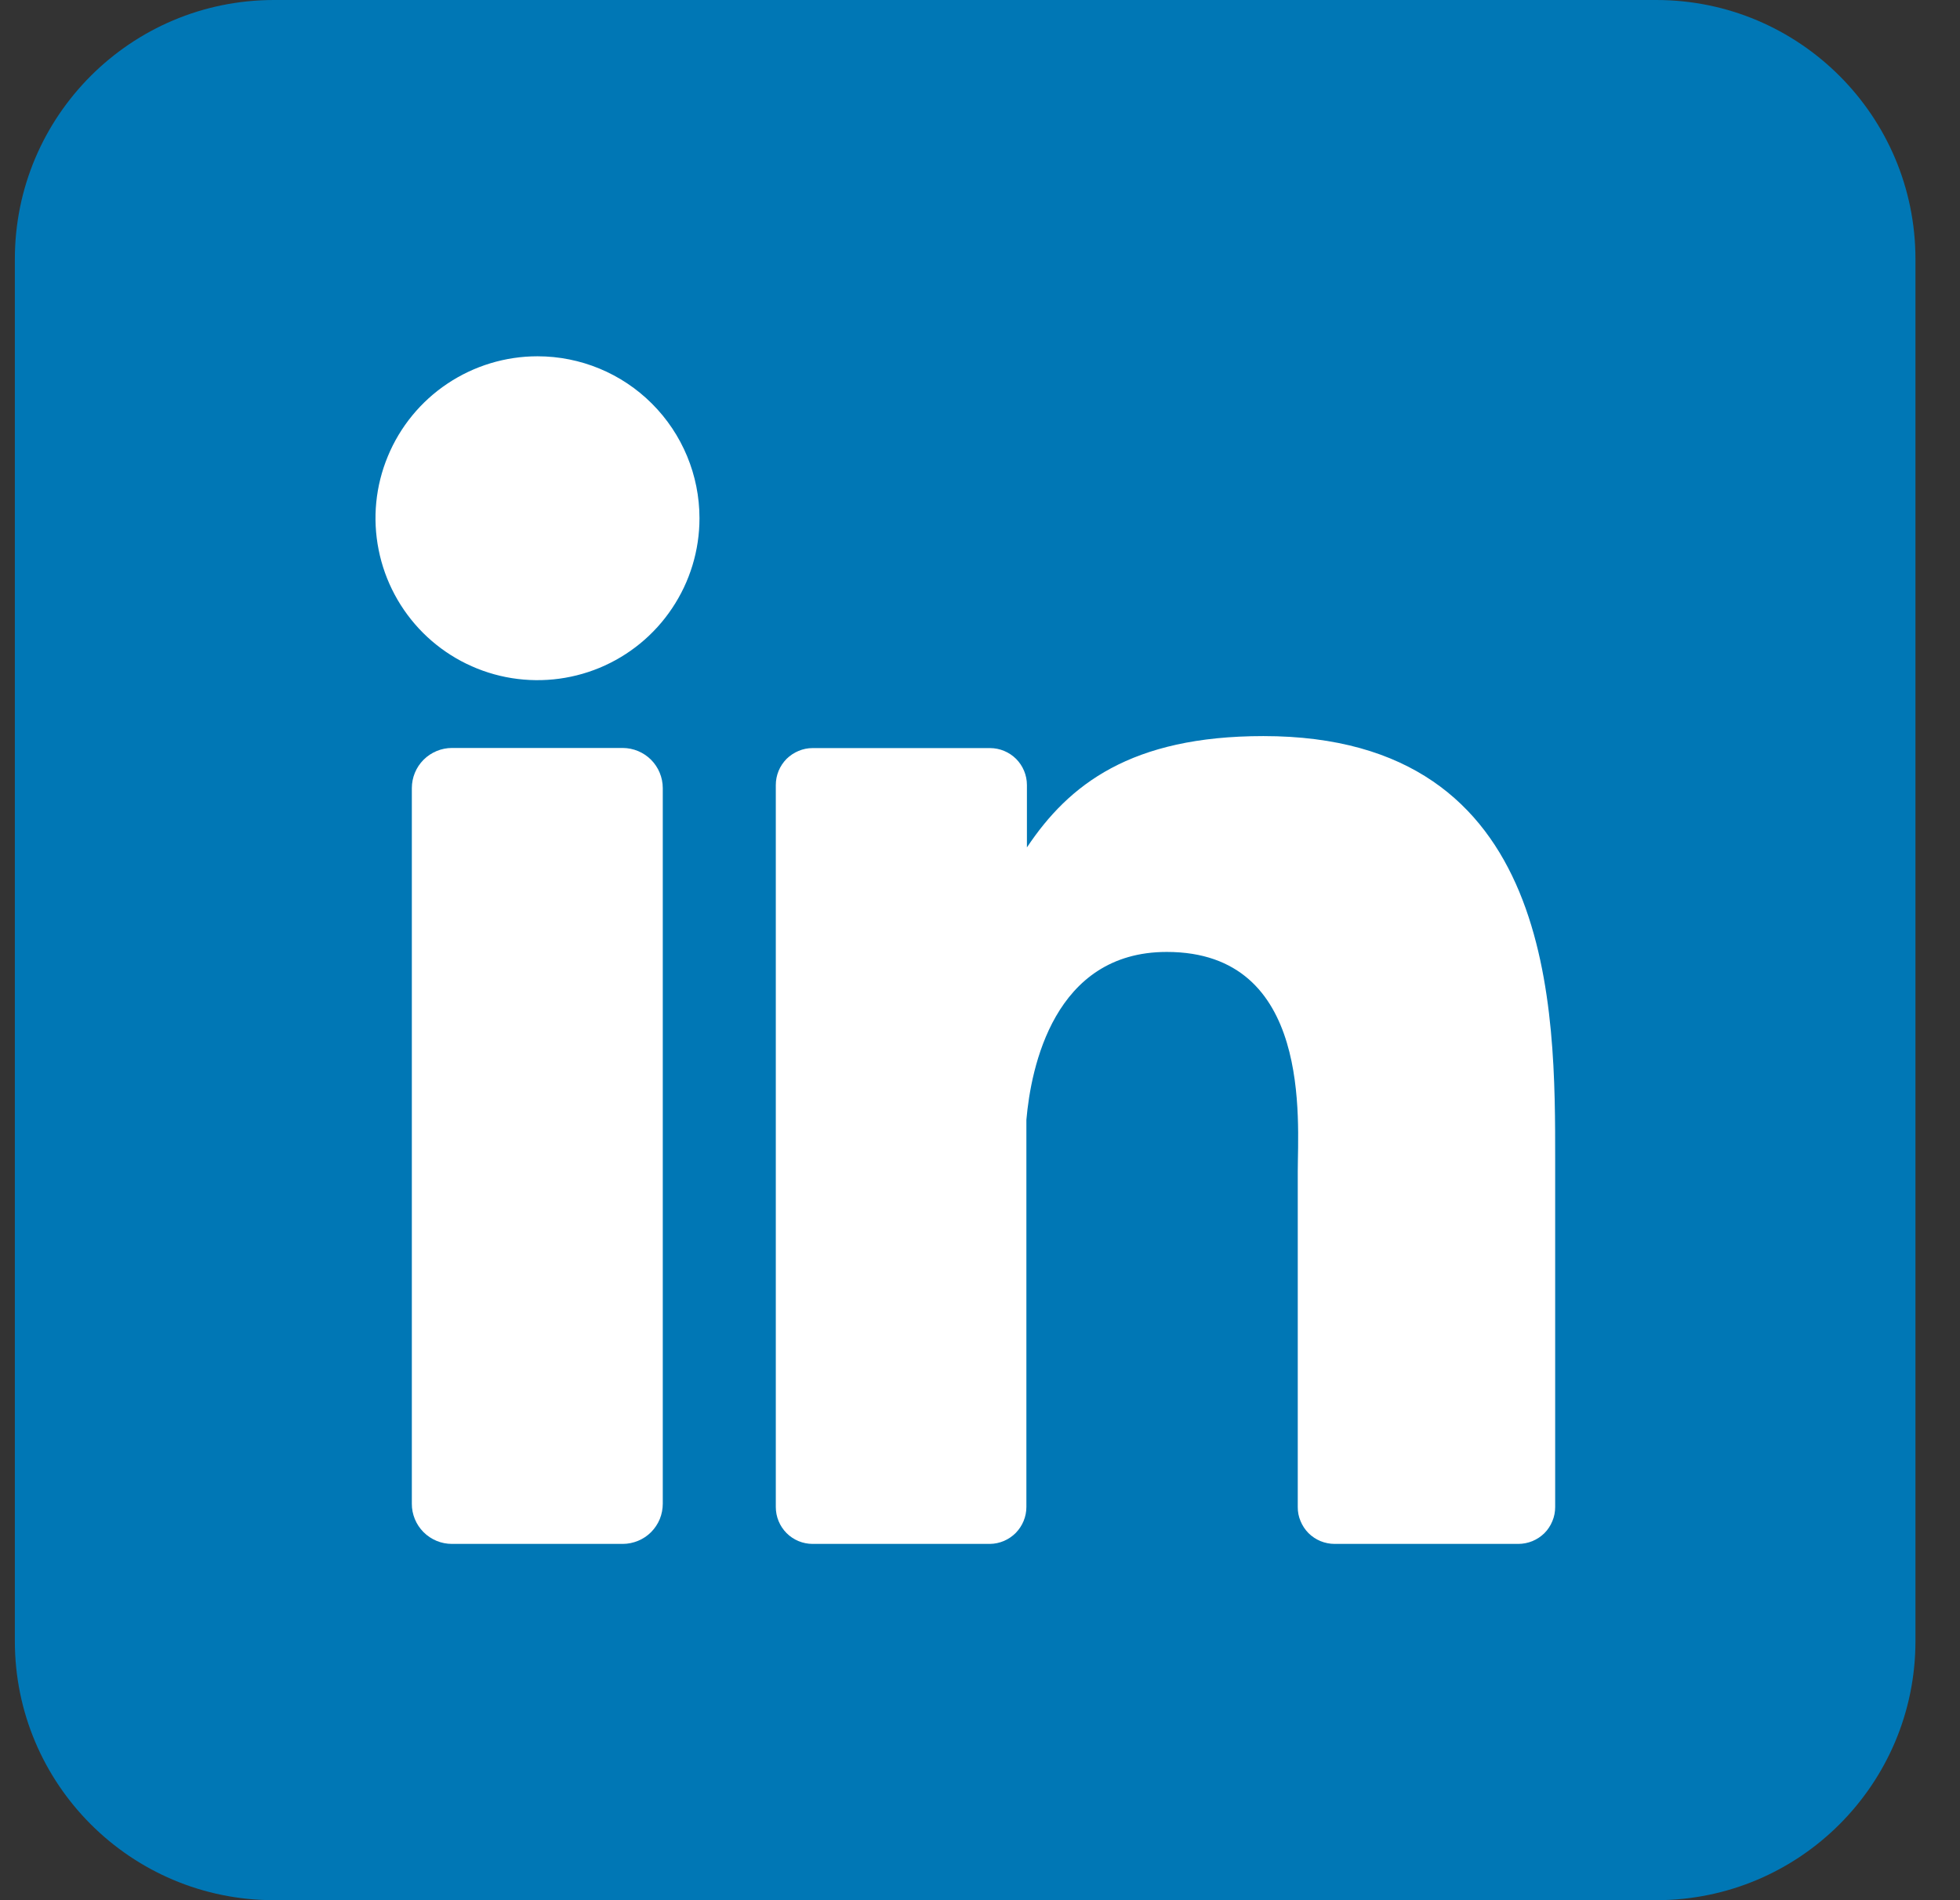 <svg width="33" height="32" viewBox="0 0 33 32" fill="none" xmlns="http://www.w3.org/2000/svg">
<rect x="0" y="0" width="33" height="32" fill="#333333" stroke="none"/>
<path d="M27.886 0H4.614C2.204 0 0.25 1.954 0.25 4.364V27.636C0.25 30.046 2.204 32 4.614 32H27.886C30.296 32 32.25 30.046 32.25 27.636V4.364C32.25 1.954 30.296 0 27.886 0Z" fill="#0077B5"/>
<path d="M11.777 8.727C11.777 9.267 11.617 9.794 11.317 10.242C11.018 10.691 10.592 11.04 10.093 11.247C9.595 11.453 9.047 11.507 8.517 11.402C7.988 11.297 7.502 11.037 7.121 10.656C6.74 10.274 6.48 9.788 6.375 9.259C6.269 8.73 6.323 8.182 6.53 7.684C6.736 7.185 7.086 6.759 7.534 6.46C7.983 6.16 8.51 6 9.05 6C9.773 6 10.467 6.287 10.978 6.799C11.489 7.31 11.777 8.004 11.777 8.727Z" fill="white"/>
<path d="M11.159 13.273V25.322C11.159 25.41 11.142 25.499 11.109 25.581C11.075 25.663 11.025 25.738 10.963 25.801C10.9 25.864 10.826 25.914 10.743 25.948C10.661 25.982 10.573 26 10.485 26H7.61C7.521 26 7.433 25.983 7.351 25.949C7.269 25.915 7.194 25.865 7.131 25.802C7.068 25.739 7.019 25.665 6.985 25.583C6.951 25.5 6.933 25.412 6.934 25.323V13.273C6.934 13.093 7.005 12.921 7.132 12.794C7.259 12.668 7.431 12.596 7.61 12.596H10.485C10.664 12.597 10.835 12.668 10.962 12.795C11.088 12.922 11.159 13.094 11.159 13.273Z" fill="white"/>
<path d="M26.184 19.546V25.378C26.184 25.46 26.169 25.541 26.137 25.616C26.106 25.692 26.061 25.761 26.003 25.819C25.945 25.876 25.876 25.922 25.801 25.953C25.725 25.984 25.644 26 25.562 26H22.472C22.39 26 22.309 25.984 22.233 25.953C22.158 25.922 22.089 25.876 22.031 25.819C21.974 25.761 21.928 25.692 21.897 25.616C21.865 25.541 21.849 25.46 21.85 25.378V19.726C21.85 18.882 22.097 16.031 19.644 16.031C17.744 16.031 17.357 17.982 17.281 18.858V25.378C17.281 25.542 17.216 25.698 17.102 25.815C16.987 25.931 16.831 25.998 16.668 26H13.682C13.601 26 13.52 25.984 13.445 25.953C13.37 25.922 13.301 25.876 13.243 25.818C13.186 25.76 13.14 25.692 13.109 25.616C13.078 25.541 13.062 25.46 13.062 25.378V13.22C13.062 13.139 13.078 13.058 13.109 12.982C13.14 12.907 13.186 12.838 13.243 12.78C13.301 12.723 13.37 12.677 13.445 12.646C13.52 12.614 13.601 12.598 13.682 12.598H16.668C16.833 12.598 16.991 12.664 17.108 12.78C17.224 12.897 17.29 13.055 17.29 13.22V14.271C17.995 13.213 19.041 12.396 21.272 12.396C26.213 12.396 26.184 17.011 26.184 19.546Z" fill="white"/>
</svg>
